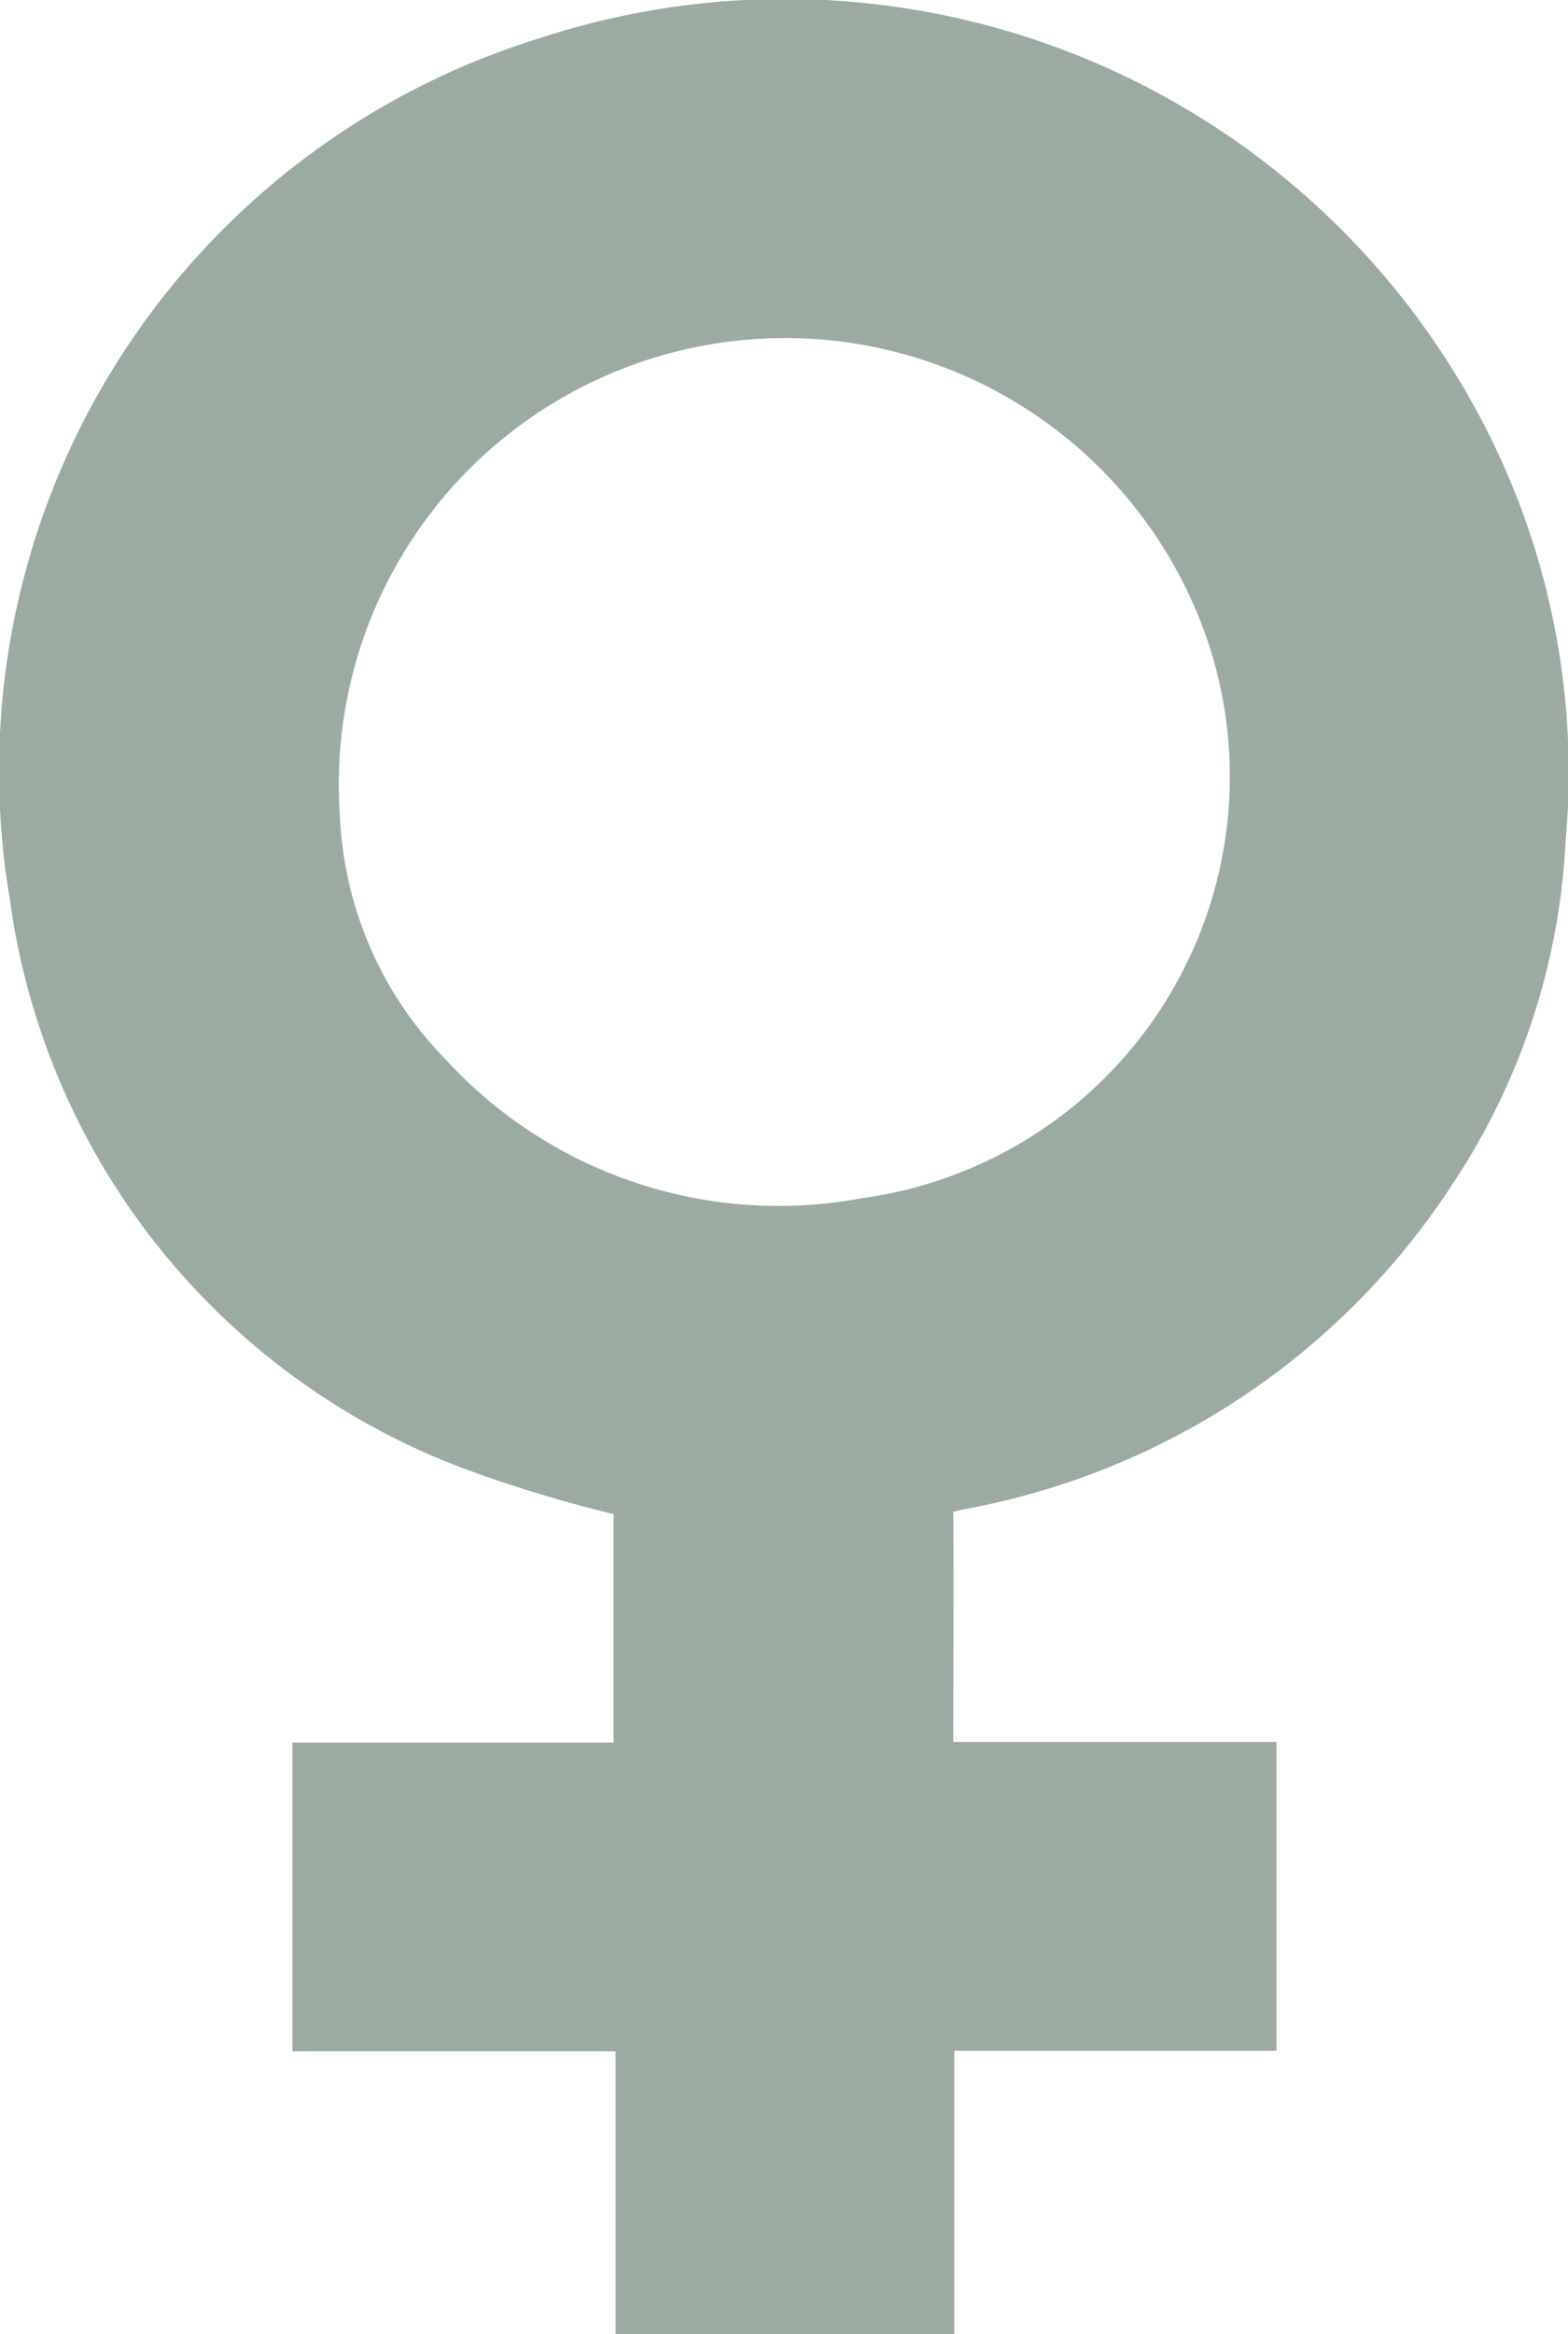 <svg xmlns="http://www.w3.org/2000/svg" width="18.702" height="27.831" viewBox="0 0 18.702 27.831">
  <path id="Icon_Feminized_seeds" data-name="Icon Feminized seeds" d="M11.374,20.771h3.851v3.681H11.382v3.379H7.342V24.458H3.488V20.777h3.83V18.053a16.262,16.262,0,0,1-1.667-.5A8.462,8.462,0,0,1,.117,10.72,9.146,9.146,0,0,1,6.46.448,9.385,9.385,0,0,1,17.956,5.6a9.03,9.03,0,0,1,.718,4.421,8.111,8.111,0,0,1-1.351,4.1,8.839,8.839,0,0,1-5.745,3.859c-.171.034-.208.047-.208.047.007.831,0,1.872,0,2.742M4.054,9.727a4.42,4.42,0,0,0,1.263,2.907,5.389,5.389,0,0,0,4.959,1.653,5.075,5.075,0,0,0,4.153-6.57A5.323,5.323,0,0,0,4.054,9.727" transform="translate(0 0)" fill="#9caba2"/>
</svg>
